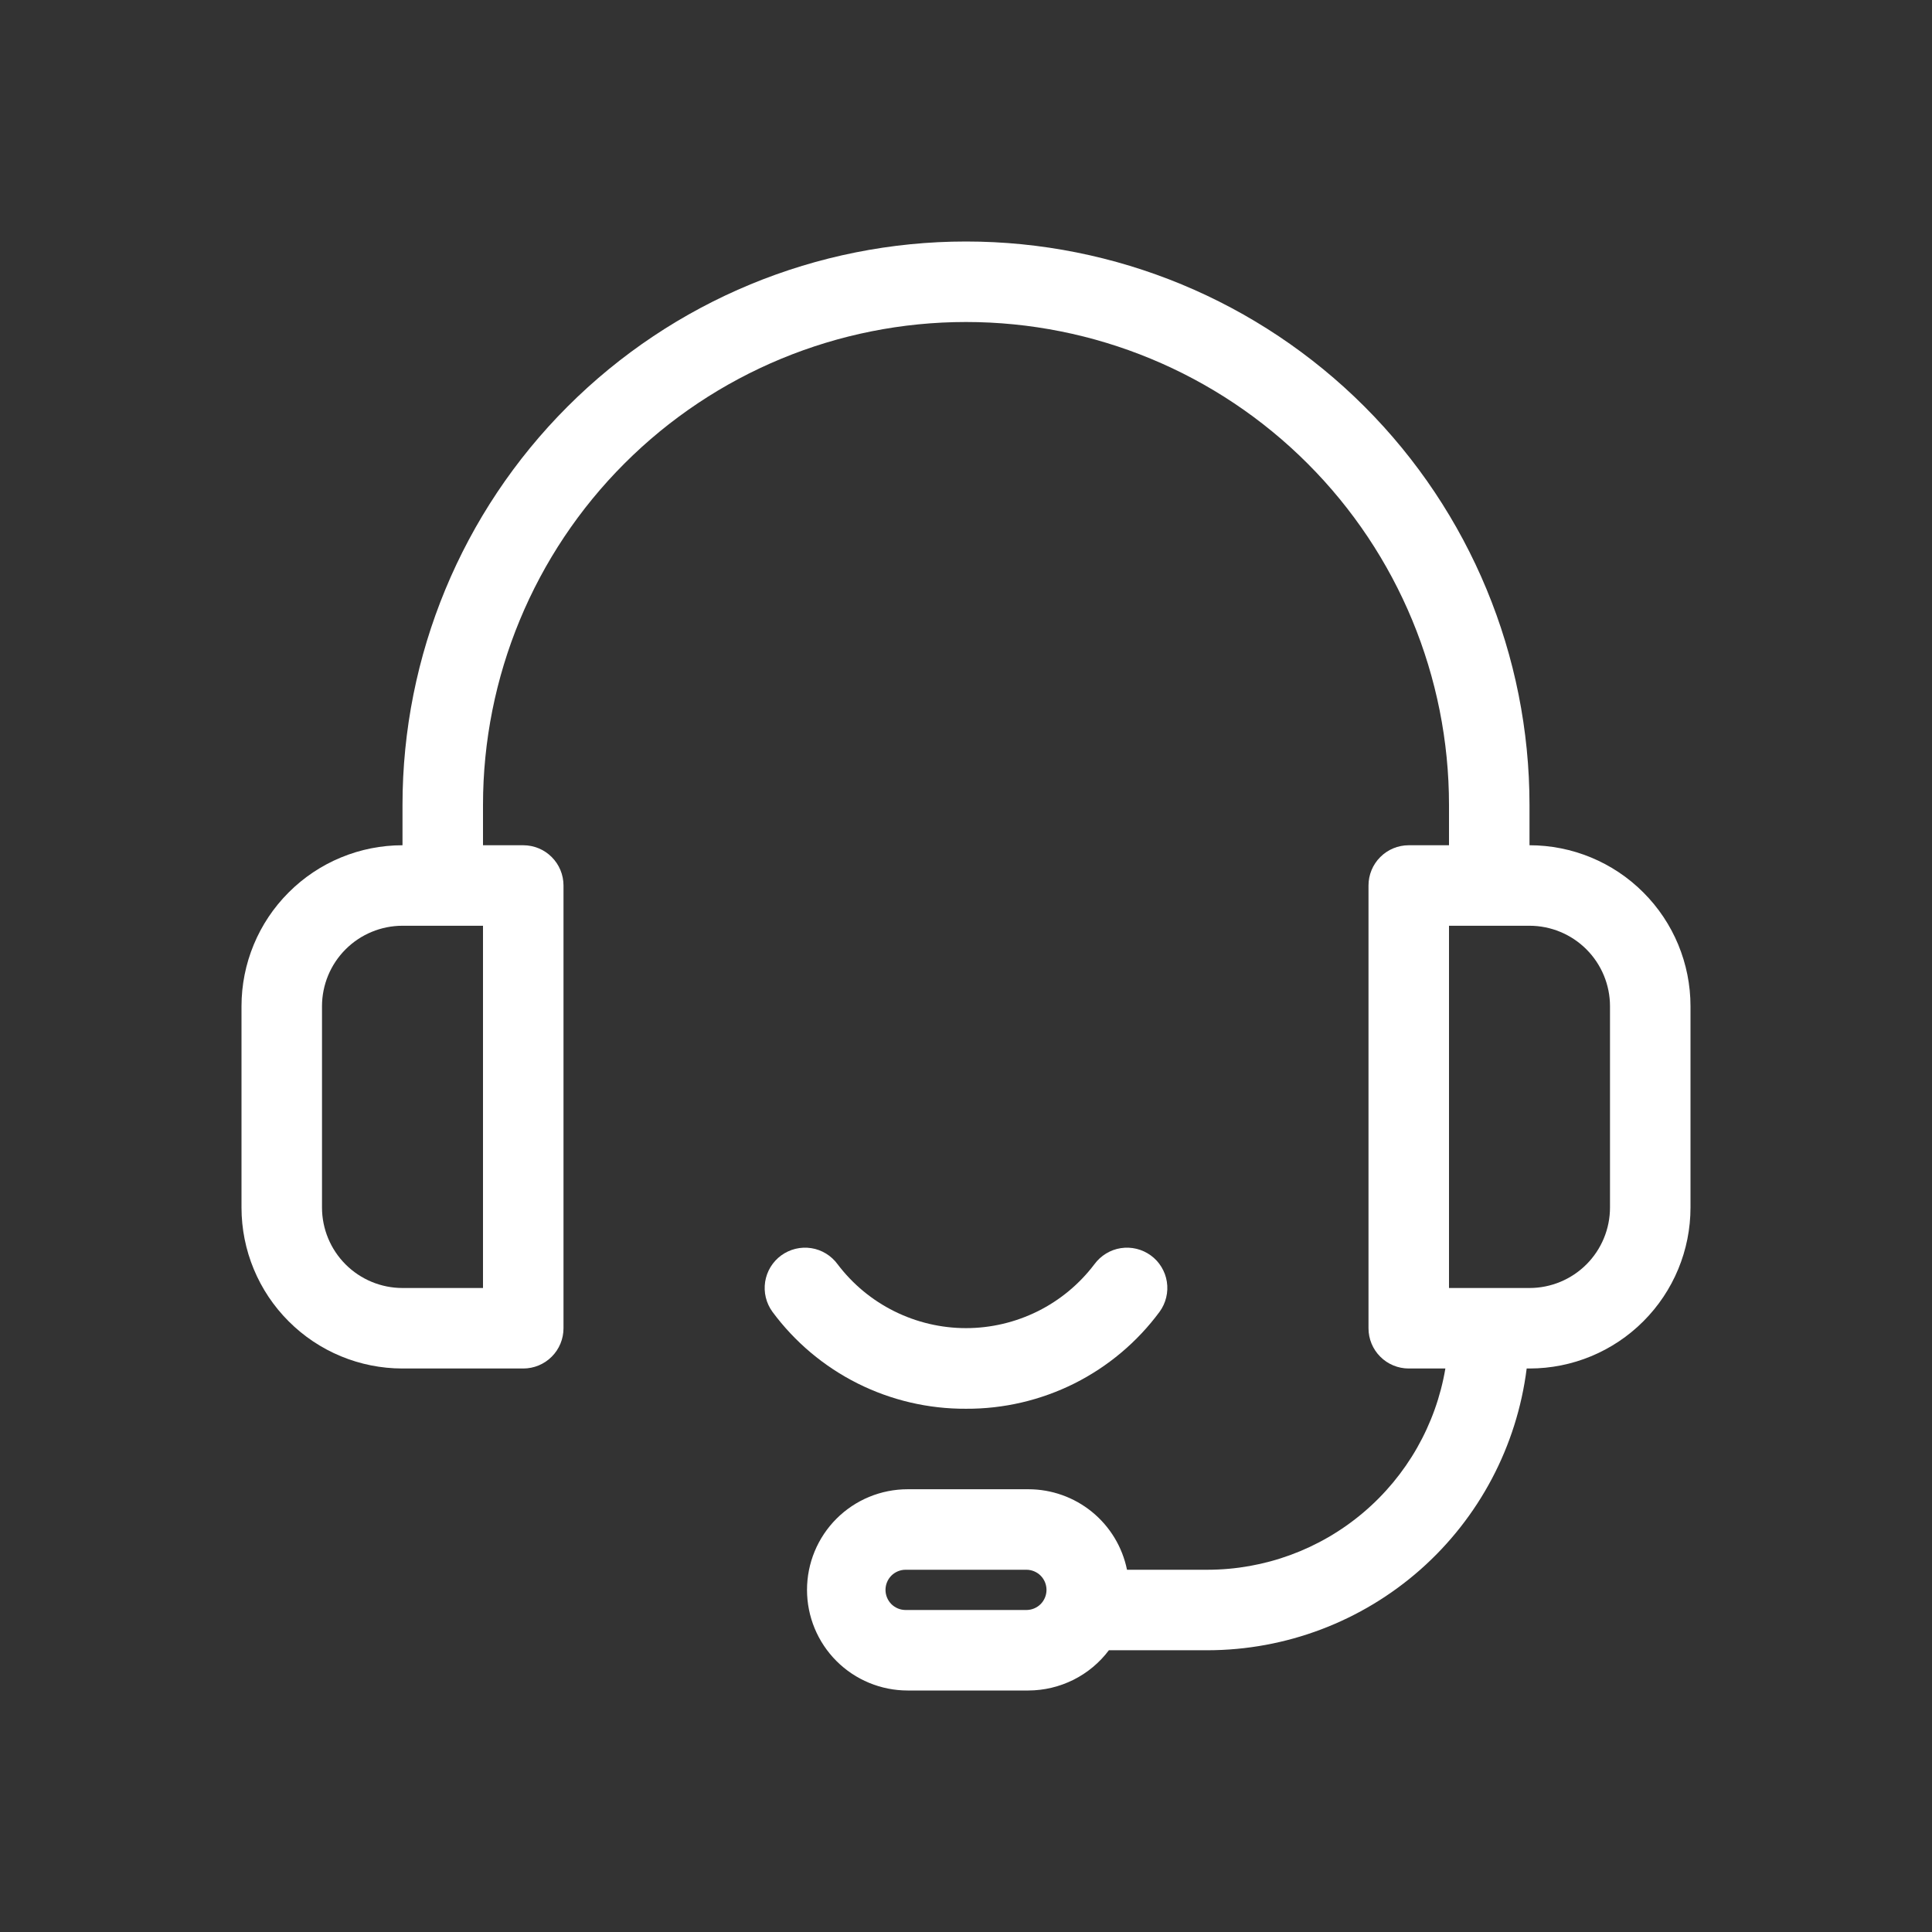 <svg width="48" height="48" viewBox="0 0 48 48" fill="none" xmlns="http://www.w3.org/2000/svg">
<rect x="0" y="0" width="48" height="48" fill="#333333" stroke="none"/>
<path d="M10 34H13C13.265 34 13.52 33.895 13.707 33.707C13.895 33.52 14 33.265 14 33V22C14 21.735 13.895 21.48 13.707 21.293C13.52 21.105 13.265 21 13 21H12V20C12 16.817 13.264 13.765 15.515 11.515C17.765 9.264 20.817 8 24 8C27.183 8 30.235 9.264 32.485 11.515C34.736 13.765 36 16.817 36 20V21H35C34.735 21 34.48 21.105 34.293 21.293C34.105 21.48 34 21.735 34 22V33C34 33.265 34.105 33.52 34.293 33.707C34.48 33.895 34.735 34 35 34H35.91C35.674 35.397 34.951 36.666 33.869 37.581C32.788 38.496 31.417 38.999 30 39H28C27.885 38.435 27.578 37.928 27.131 37.563C26.685 37.199 26.126 37 25.55 37H22.55C21.887 37 21.251 37.263 20.782 37.732C20.313 38.201 20.05 38.837 20.05 39.5C20.05 40.163 20.313 40.799 20.782 41.268C21.251 41.737 21.887 42 22.55 42H25.55C25.938 41.999 26.32 41.908 26.668 41.735C27.015 41.562 27.317 41.31 27.55 41H30C31.947 40.998 33.827 40.286 35.287 38.998C36.747 37.709 37.687 35.932 37.93 34H38C39.061 34 40.078 33.579 40.828 32.828C41.579 32.078 42 31.061 42 30V25C42 23.939 41.579 22.922 40.828 22.172C40.078 21.421 39.061 21 38 21V20C38 16.287 36.525 12.726 33.9 10.101C31.274 7.475 27.713 6 24 6C20.287 6 16.726 7.475 14.101 10.101C11.475 12.726 10 16.287 10 20V21C8.939 21 7.922 21.421 7.172 22.172C6.421 22.922 6 23.939 6 25V30C6 31.061 6.421 32.078 7.172 32.828C7.922 33.579 8.939 34 10 34ZM25.5 40H22.5C22.367 40 22.24 39.947 22.146 39.854C22.053 39.76 22 39.633 22 39.5C22 39.367 22.053 39.24 22.146 39.146C22.24 39.053 22.367 39 22.5 39H25.5C25.633 39 25.76 39.053 25.854 39.146C25.947 39.24 26 39.367 26 39.5C26 39.633 25.947 39.76 25.854 39.854C25.76 39.947 25.633 40 25.5 40ZM40 25V30C40 30.53 39.789 31.039 39.414 31.414C39.039 31.789 38.53 32 38 32H36V23H38C38.53 23 39.039 23.211 39.414 23.586C39.789 23.961 40 24.47 40 25ZM8 25C8 24.47 8.211 23.961 8.586 23.586C8.961 23.211 9.47 23 10 23H12V32H10C9.47 32 8.961 31.789 8.586 31.414C8.211 31.039 8 30.53 8 30V25Z" fill="white"/>
<path d="M24 35C24.935 35.005 25.858 34.789 26.694 34.371C27.529 33.952 28.255 33.342 28.81 32.59C28.888 32.484 28.943 32.363 28.974 32.235C29.005 32.107 29.011 31.974 28.99 31.844C28.97 31.714 28.924 31.59 28.855 31.477C28.787 31.365 28.697 31.267 28.59 31.19C28.484 31.113 28.363 31.057 28.235 31.026C28.107 30.995 27.975 30.99 27.845 31.01C27.715 31.03 27.59 31.076 27.478 31.145C27.365 31.214 27.268 31.304 27.19 31.41C26.817 31.903 26.335 32.303 25.782 32.578C25.228 32.853 24.618 32.997 24 32.997C23.382 32.997 22.772 32.853 22.219 32.578C21.665 32.303 21.183 31.903 20.81 31.41C20.733 31.304 20.635 31.214 20.523 31.145C20.41 31.076 20.286 31.03 20.156 31.01C20.026 30.99 19.893 30.995 19.765 31.026C19.637 31.057 19.517 31.113 19.41 31.19C19.304 31.267 19.214 31.365 19.145 31.477C19.076 31.59 19.031 31.714 19.01 31.844C18.99 31.974 18.995 32.107 19.026 32.235C19.057 32.363 19.113 32.484 19.19 32.59C19.746 33.342 20.471 33.952 21.307 34.371C22.142 34.789 23.065 35.005 24 35Z" fill="white"/>
</svg>
